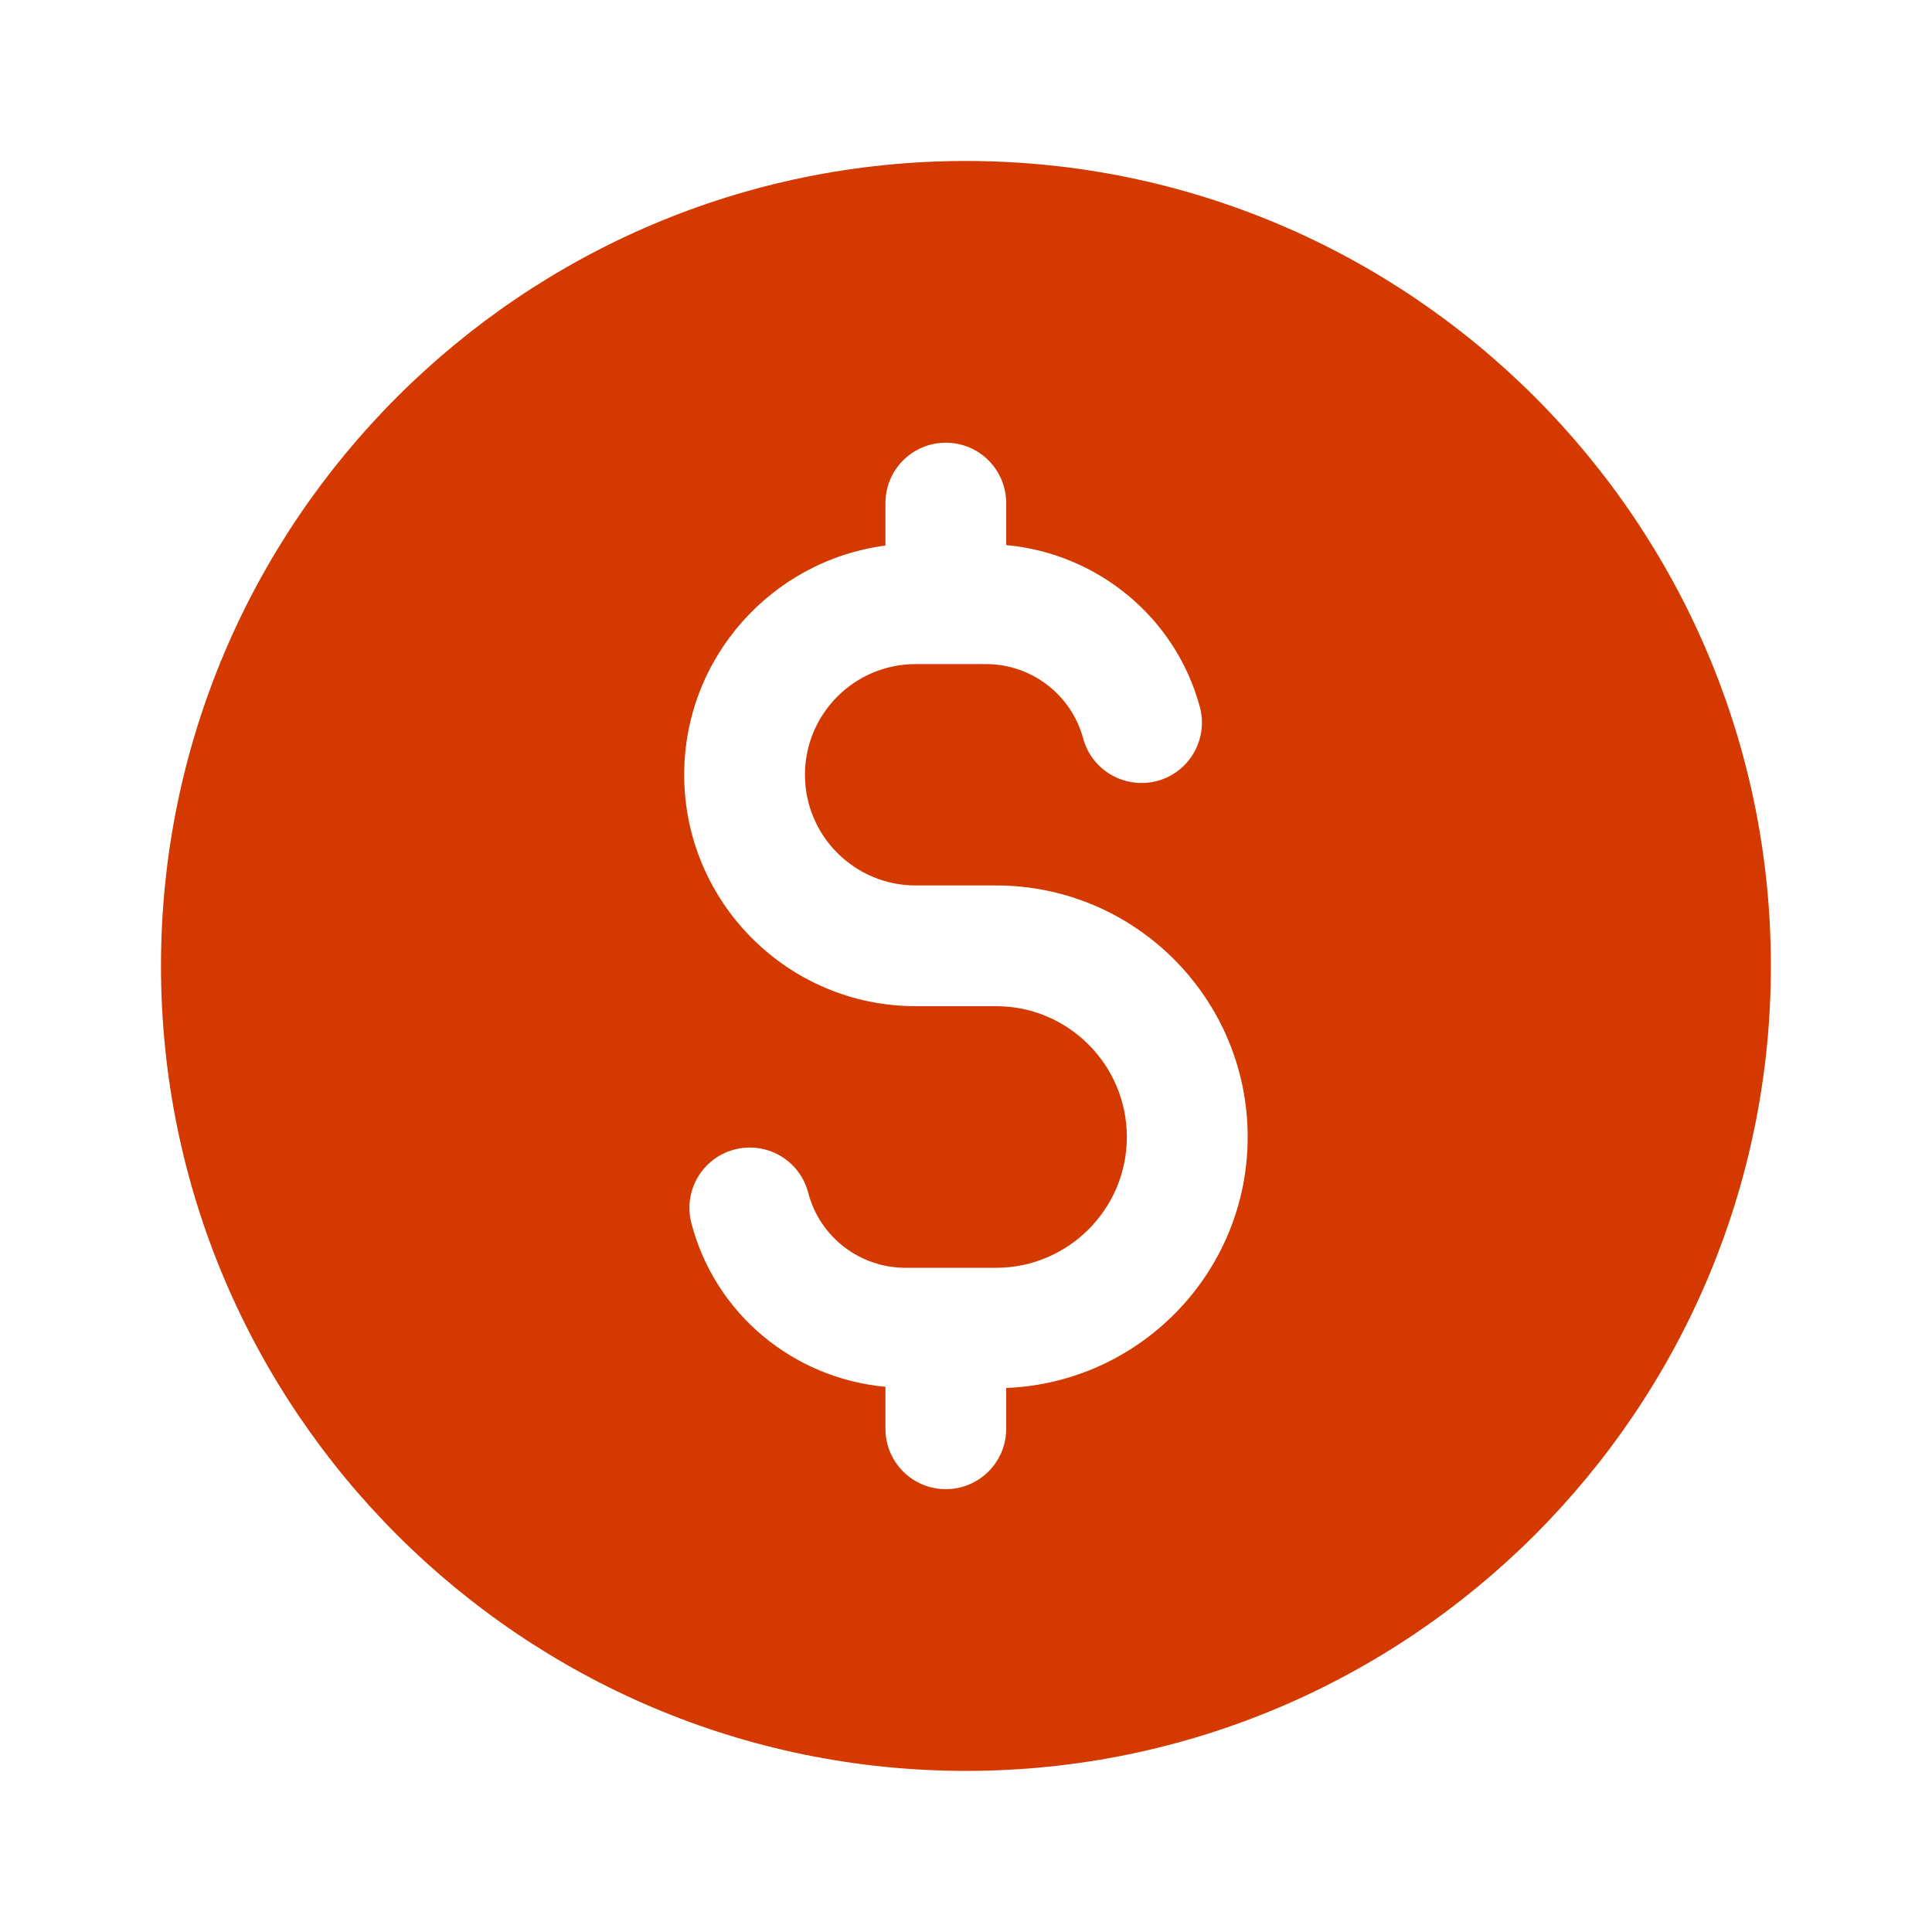 <svg xmlns="http://www.w3.org/2000/svg" xmlns:xlink="http://www.w3.org/1999/xlink" viewBox="0,0,256,256" width="50px" height="50px" fill-rule="nonzero"><g fill="#d43900" fill-rule="nonzero" stroke="none" stroke-width="1" stroke-linecap="butt" stroke-linejoin="miter" stroke-miterlimit="10" stroke-dasharray="" stroke-dashoffset="0" font-family="none" font-weight="none" font-size="none" text-anchor="none" style="mix-blend-mode: normal"><g transform="scale(5.333,5.333)"><path d="M24,4c-11.028,0 -20,8.972 -20,20c0,11.028 8.972,20 20,20c11.028,0 20,-8.972 20,-20c0,-11.028 -8.972,-20 -20,-20zM23.5,11c0.829,0 1.5,0.671 1.5,1.5v1.043c2.267,0.209 4.209,1.792 4.811,4.02c0.216,0.8 -0.257,1.624 -1.057,1.84c-0.804,0.213 -1.625,-0.258 -1.842,-1.057c-0.293,-1.086 -1.285,-1.846 -2.412,-1.846h-1.75c-1.517,0 -2.75,1.233 -2.75,2.75c0,1.517 1.233,2.75 2.75,2.75h2c3.446,0 6.25,2.804 6.25,6.25c0,3.362 -2.67,6.104 -6,6.236v1.014c0,0.829 -0.671,1.5 -1.5,1.5c-0.829,0 -1.5,-0.671 -1.5,-1.5v-1.043c-2.288,-0.21 -4.234,-1.811 -4.822,-4.066c-0.209,-0.802 0.27,-1.621 1.072,-1.83c0.805,-0.208 1.621,0.27 1.83,1.072c0.287,1.1 1.28,1.867 2.418,1.867h2.25c1.792,0 3.25,-1.458 3.25,-3.25c0,-1.792 -1.456,-3.25 -3.248,-3.25h-2c-3.17,0 -5.75,-2.58 -5.75,-5.75c0,-2.916 2.184,-5.326 5,-5.695v-1.055c0,-0.829 0.671,-1.5 1.5,-1.5z"></path></g></g></svg>